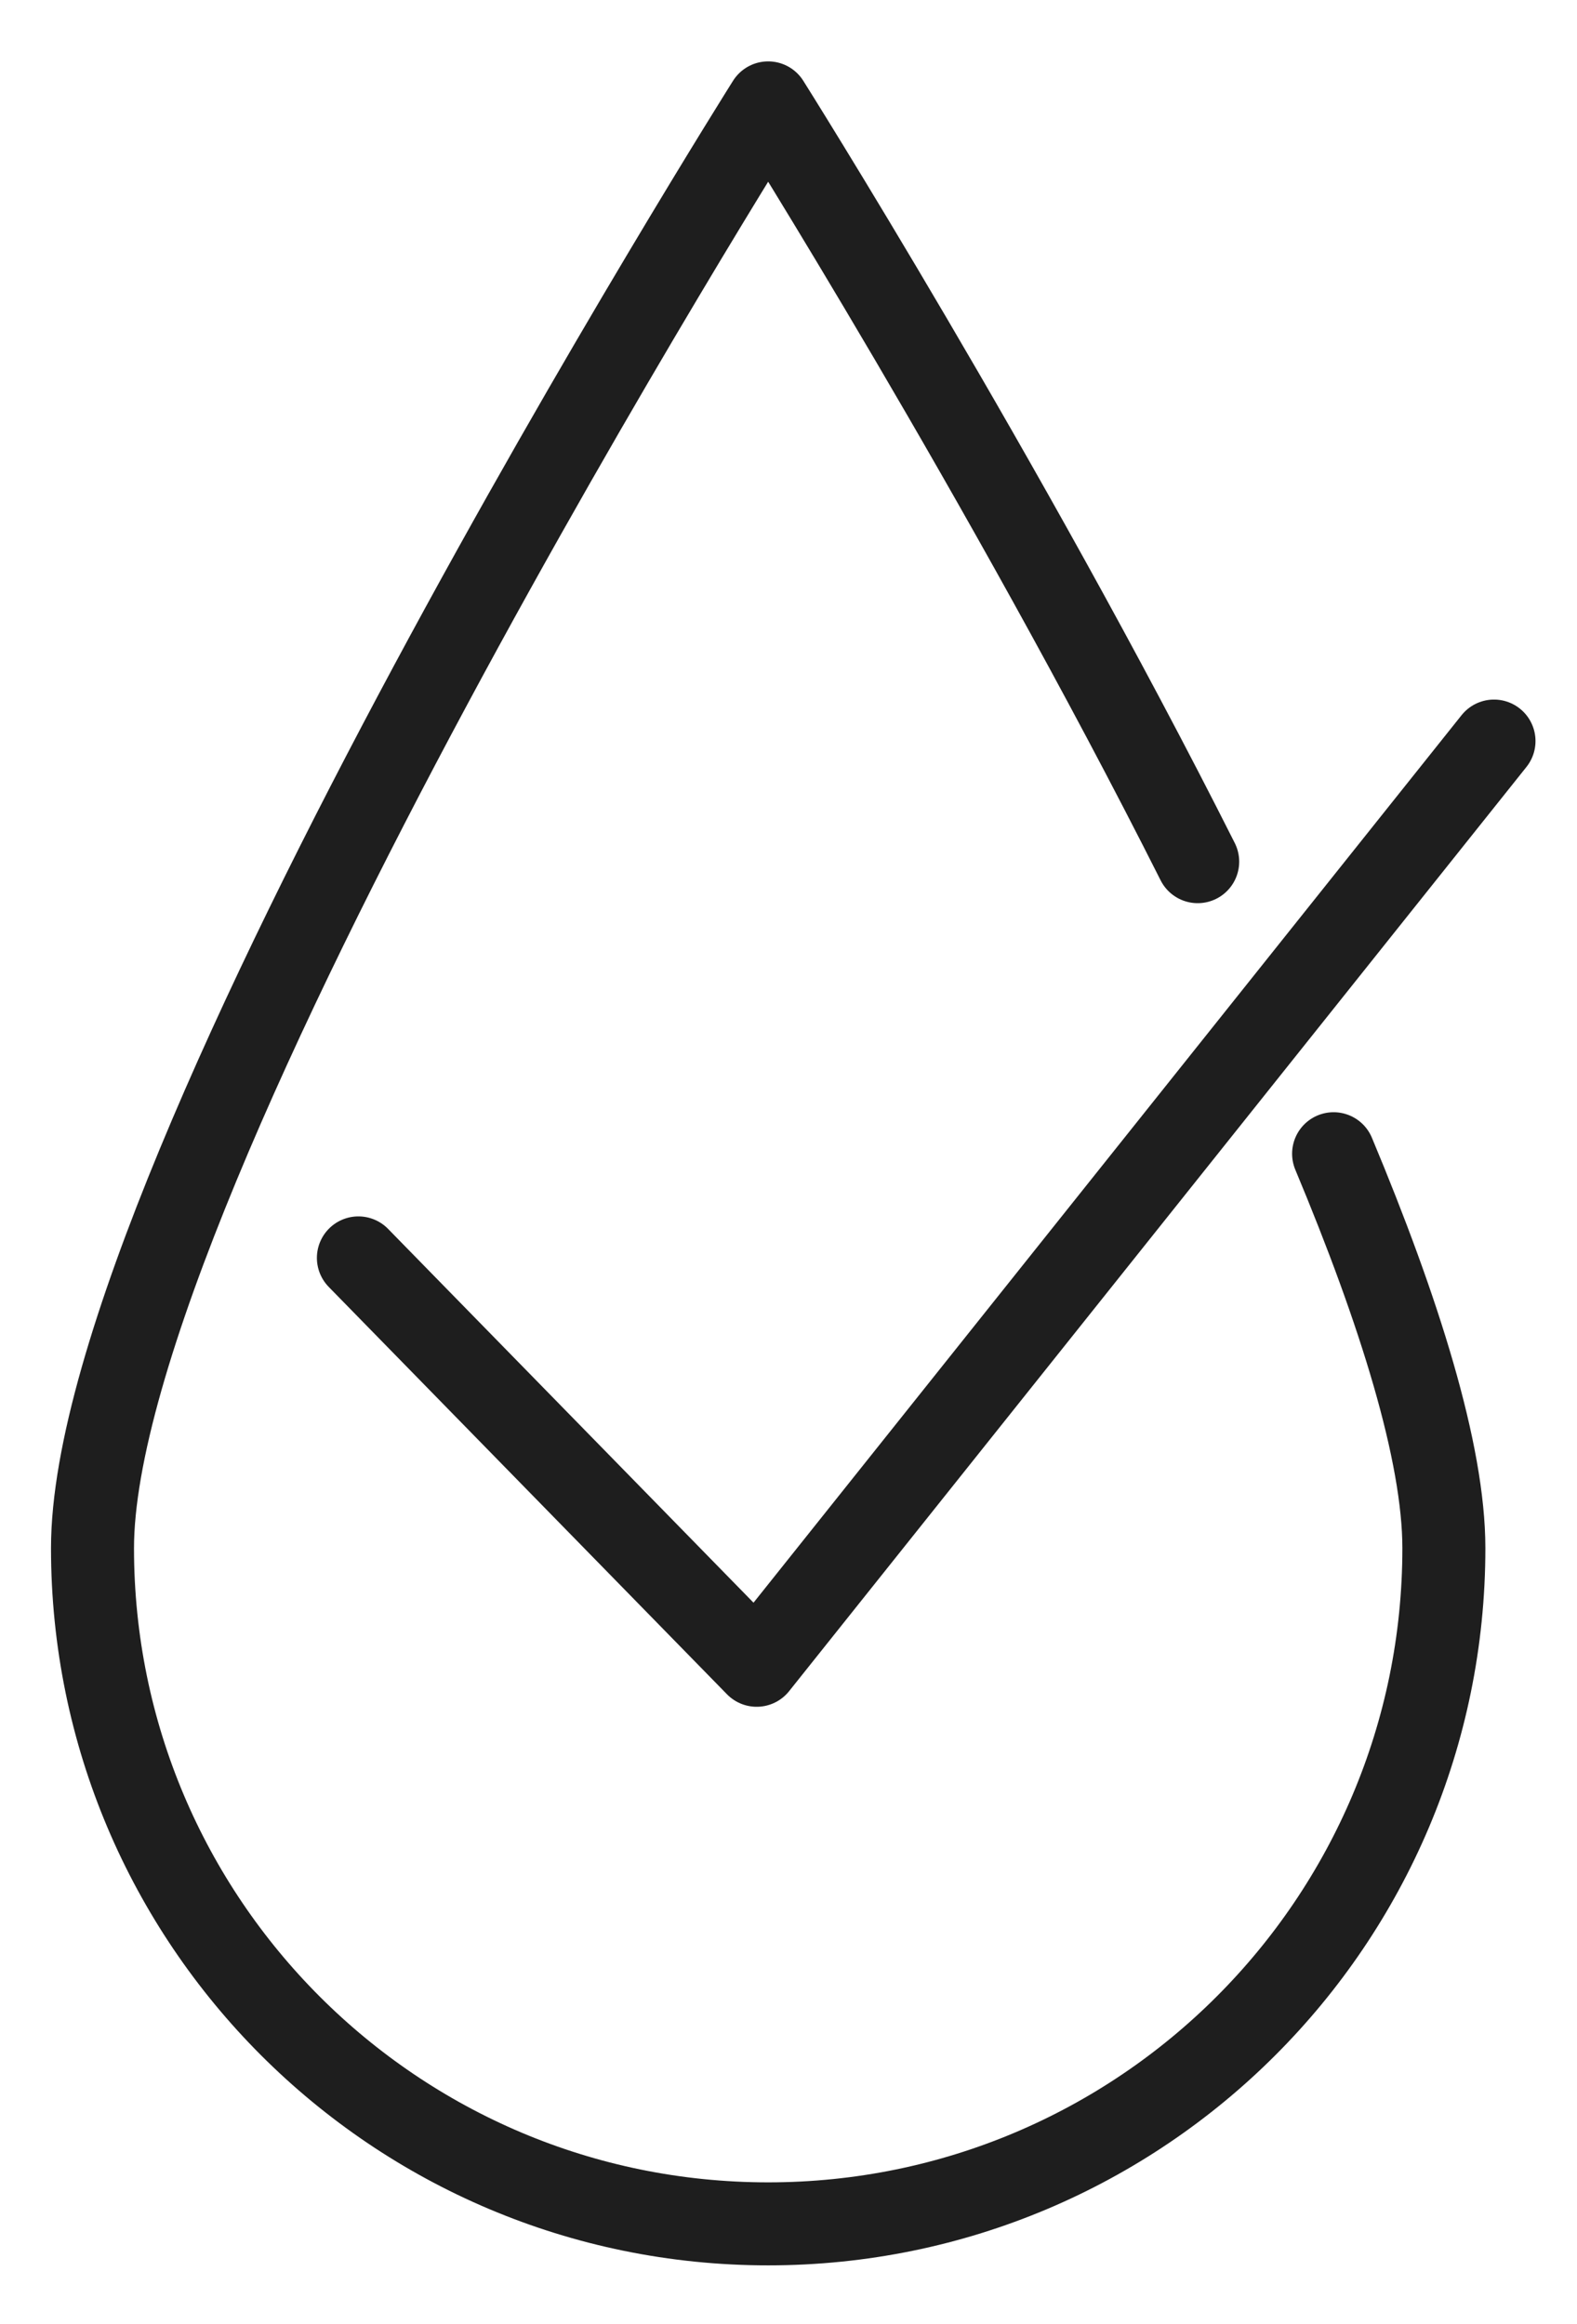 <svg xmlns:xlink="http://www.w3.org/1999/xlink" role="presentation" class="" width="38" height="56" viewBox="0 0 38 56" fill="none" xmlns="http://www.w3.org/2000/svg">
  <title fill="none">Clean Ingredients</title>
  <path d="M32.135 27.799C33.722 31.593 34.792 35.001 34.792 37.303C34.792 46.294 27.501 53.584 18.51 53.584C9.519 53.584 2.229 46.294 2.229 37.303C2.229 28.312 18.51 2.479 18.51 2.479C18.51 2.479 24.206 11.518 28.86 20.762" stroke="#1E1E1E" stroke-width="2px" stroke-linecap="round" stroke-linejoin="round" fill="none"></path>
  <path d="M36 17.856L18.233 40.125L8.636 30.309" stroke="#1E1E1E" stroke-width="2px" stroke-linecap="round" stroke-linejoin="round" fill="none"></path>
</svg>